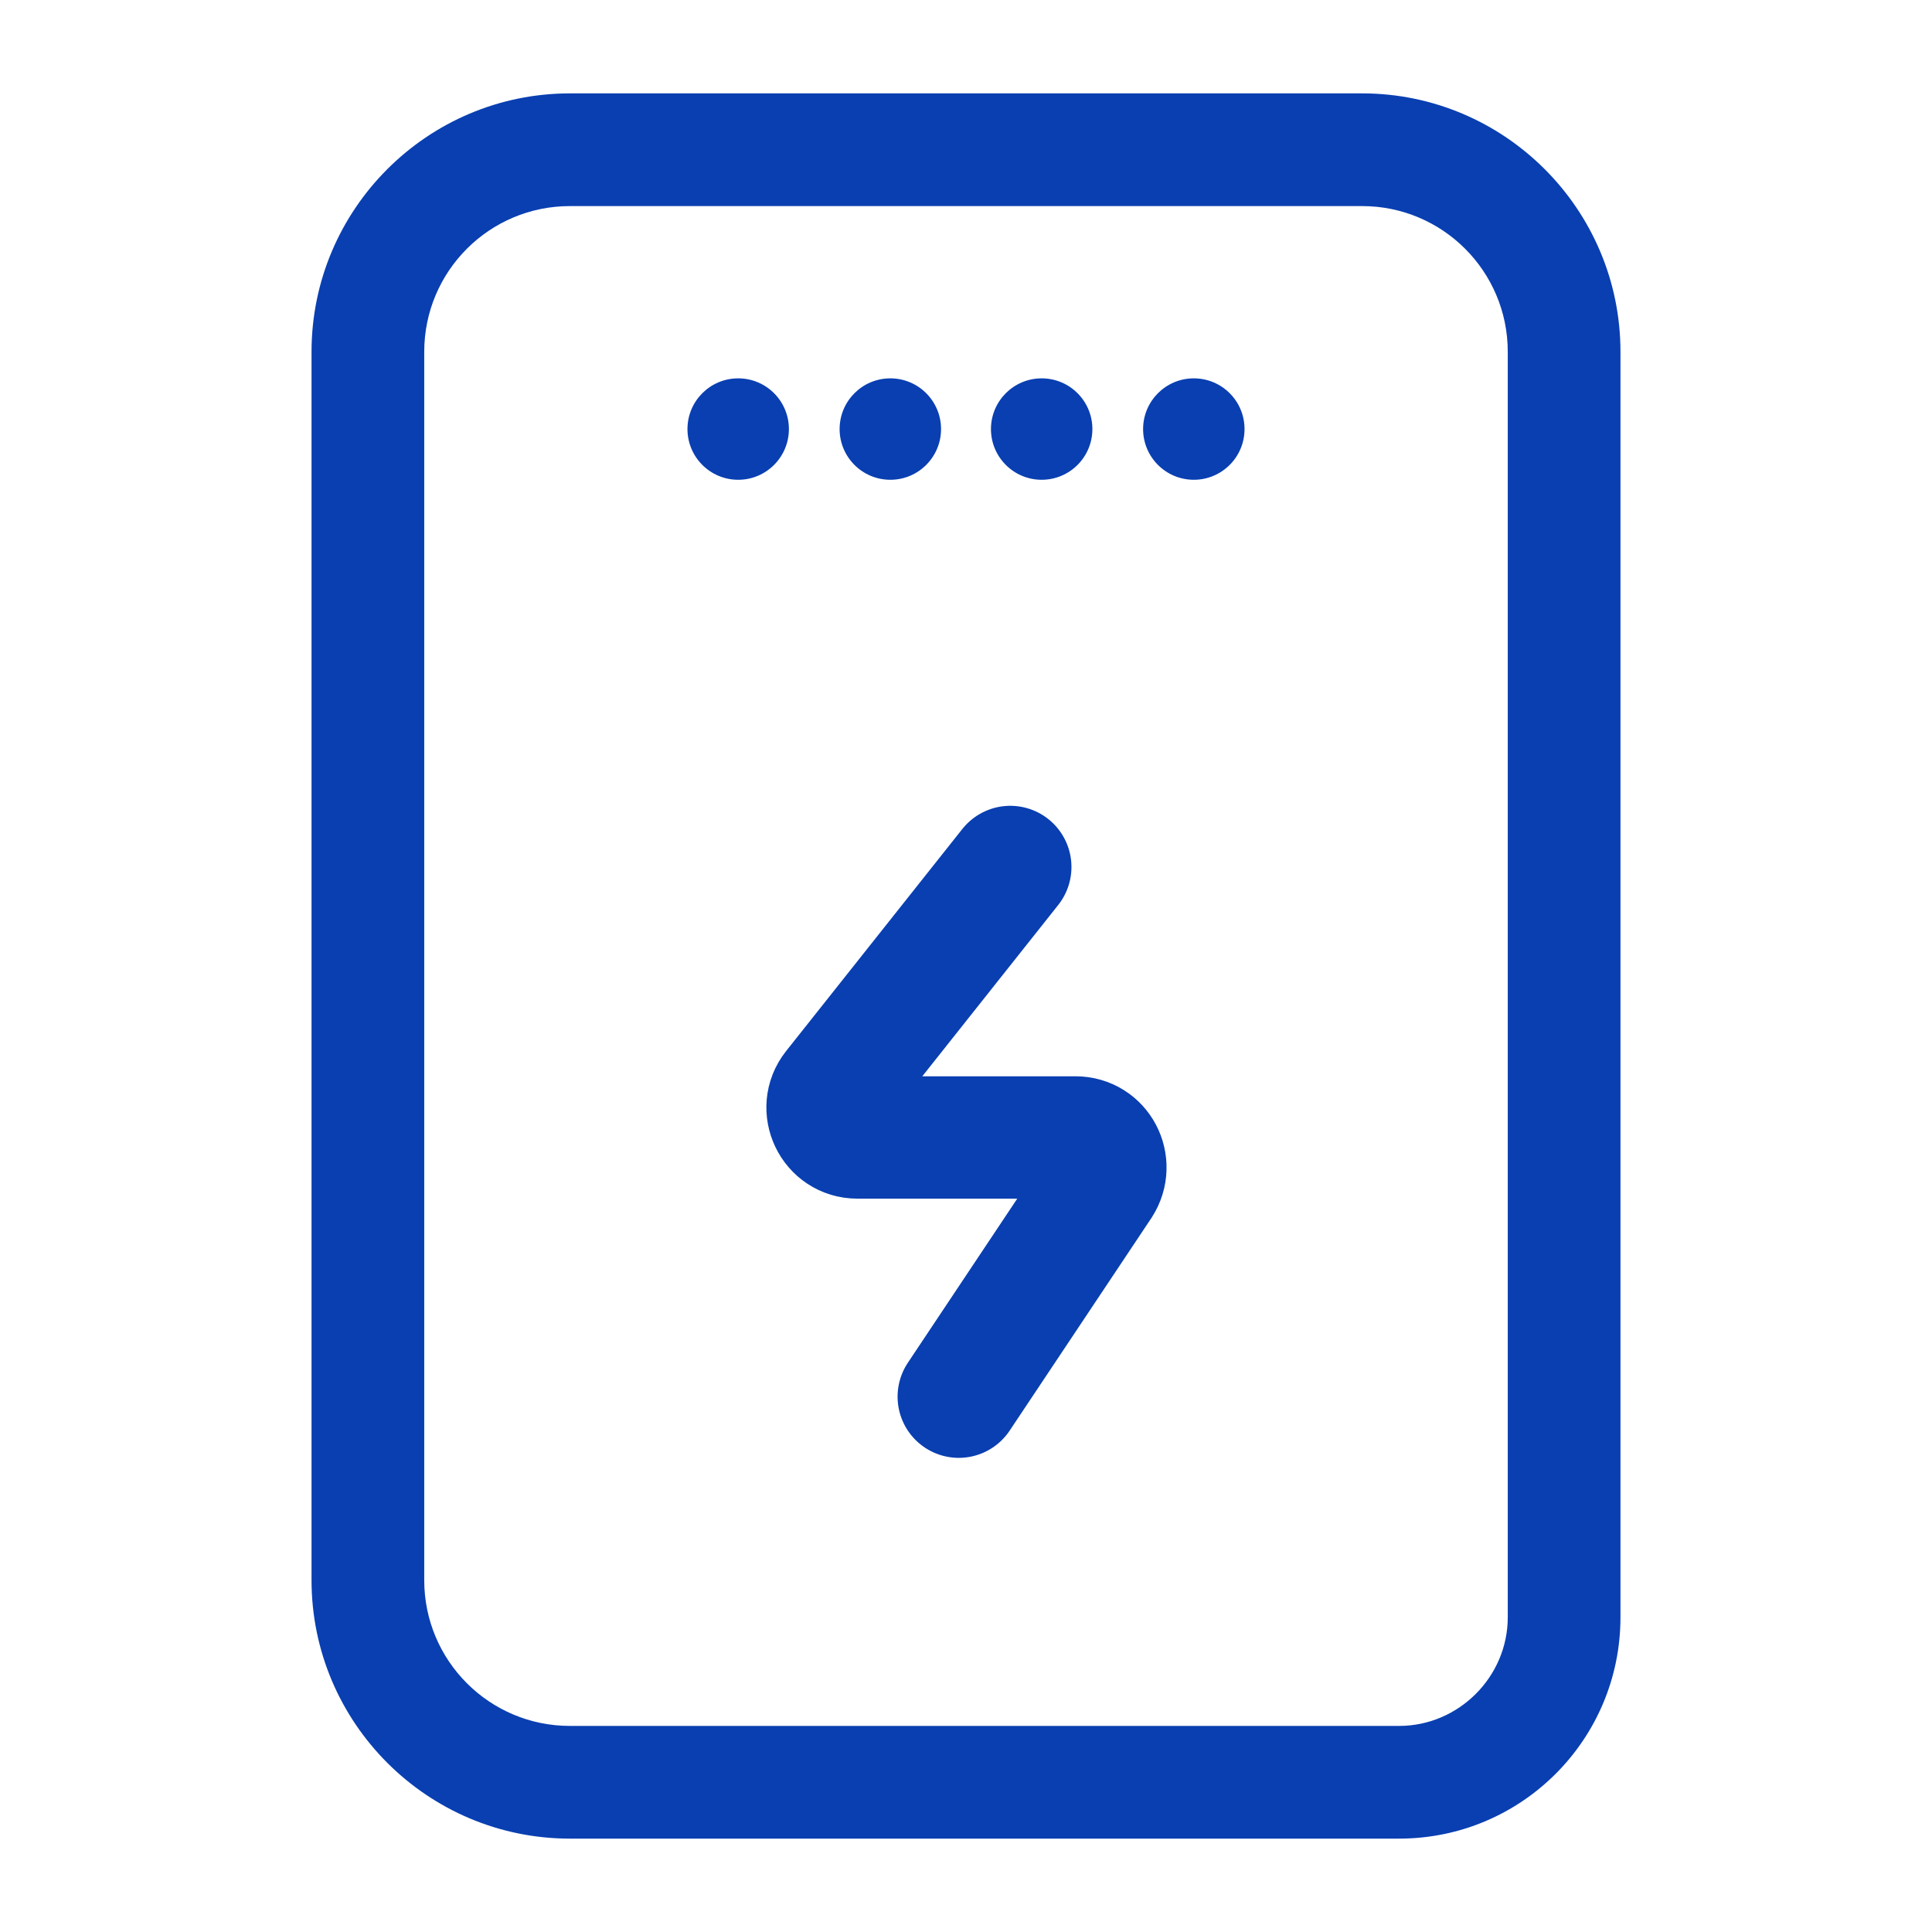 <?xml version="1.0" encoding="UTF-8"?>
<svg id="Layer_1" data-name="Layer 1" xmlns="http://www.w3.org/2000/svg" width="24" height="24" viewBox="0 0 24 24">
  <defs>
    <style>
      .cls-1 {
        fill: #093fb1;
        stroke-width: 0px;
      }

      .cls-2 {
        fill: none;
        stroke: #093fb1;
        stroke-linecap: round;
        stroke-linejoin: round;
        stroke-width: 1.52px;
      }
    </style>
  </defs>
  <path class="cls-1" d="m17.38,22.84H7.08c-1.77,0-3.21-1.44-3.21-3.21V4.37c0-1.77,1.44-3.21,3.21-3.21h9.84c1.77,0,3.21,1.44,3.21,3.21v15.72c0,1.52-1.23,2.75-2.75,2.75ZM7.08,2.56c-1,0-1.81.81-1.81,1.81v15.26c0,1,.81,1.81,1.81,1.81h10.3c.74,0,1.35-.61,1.35-1.35V4.37c0-1-.81-1.81-1.81-1.81H7.08Z"/>
  <path class="cls-2" d="m12.55,10.77l-2.19,2.76c-.19.24-.02.6.29.6h2.71c.3,0,.47.33.31.58l-1.76,2.64"/>
  <circle class="cls-1" cx="9.17" cy="5.33" r=".63"/>
  <circle class="cls-1" cx="11.06" cy="5.33" r=".63"/>
  <circle class="cls-1" cx="12.94" cy="5.33" r=".63"/>
  <circle class="cls-1" cx="14.83" cy="5.33" r=".63"/>
</svg>